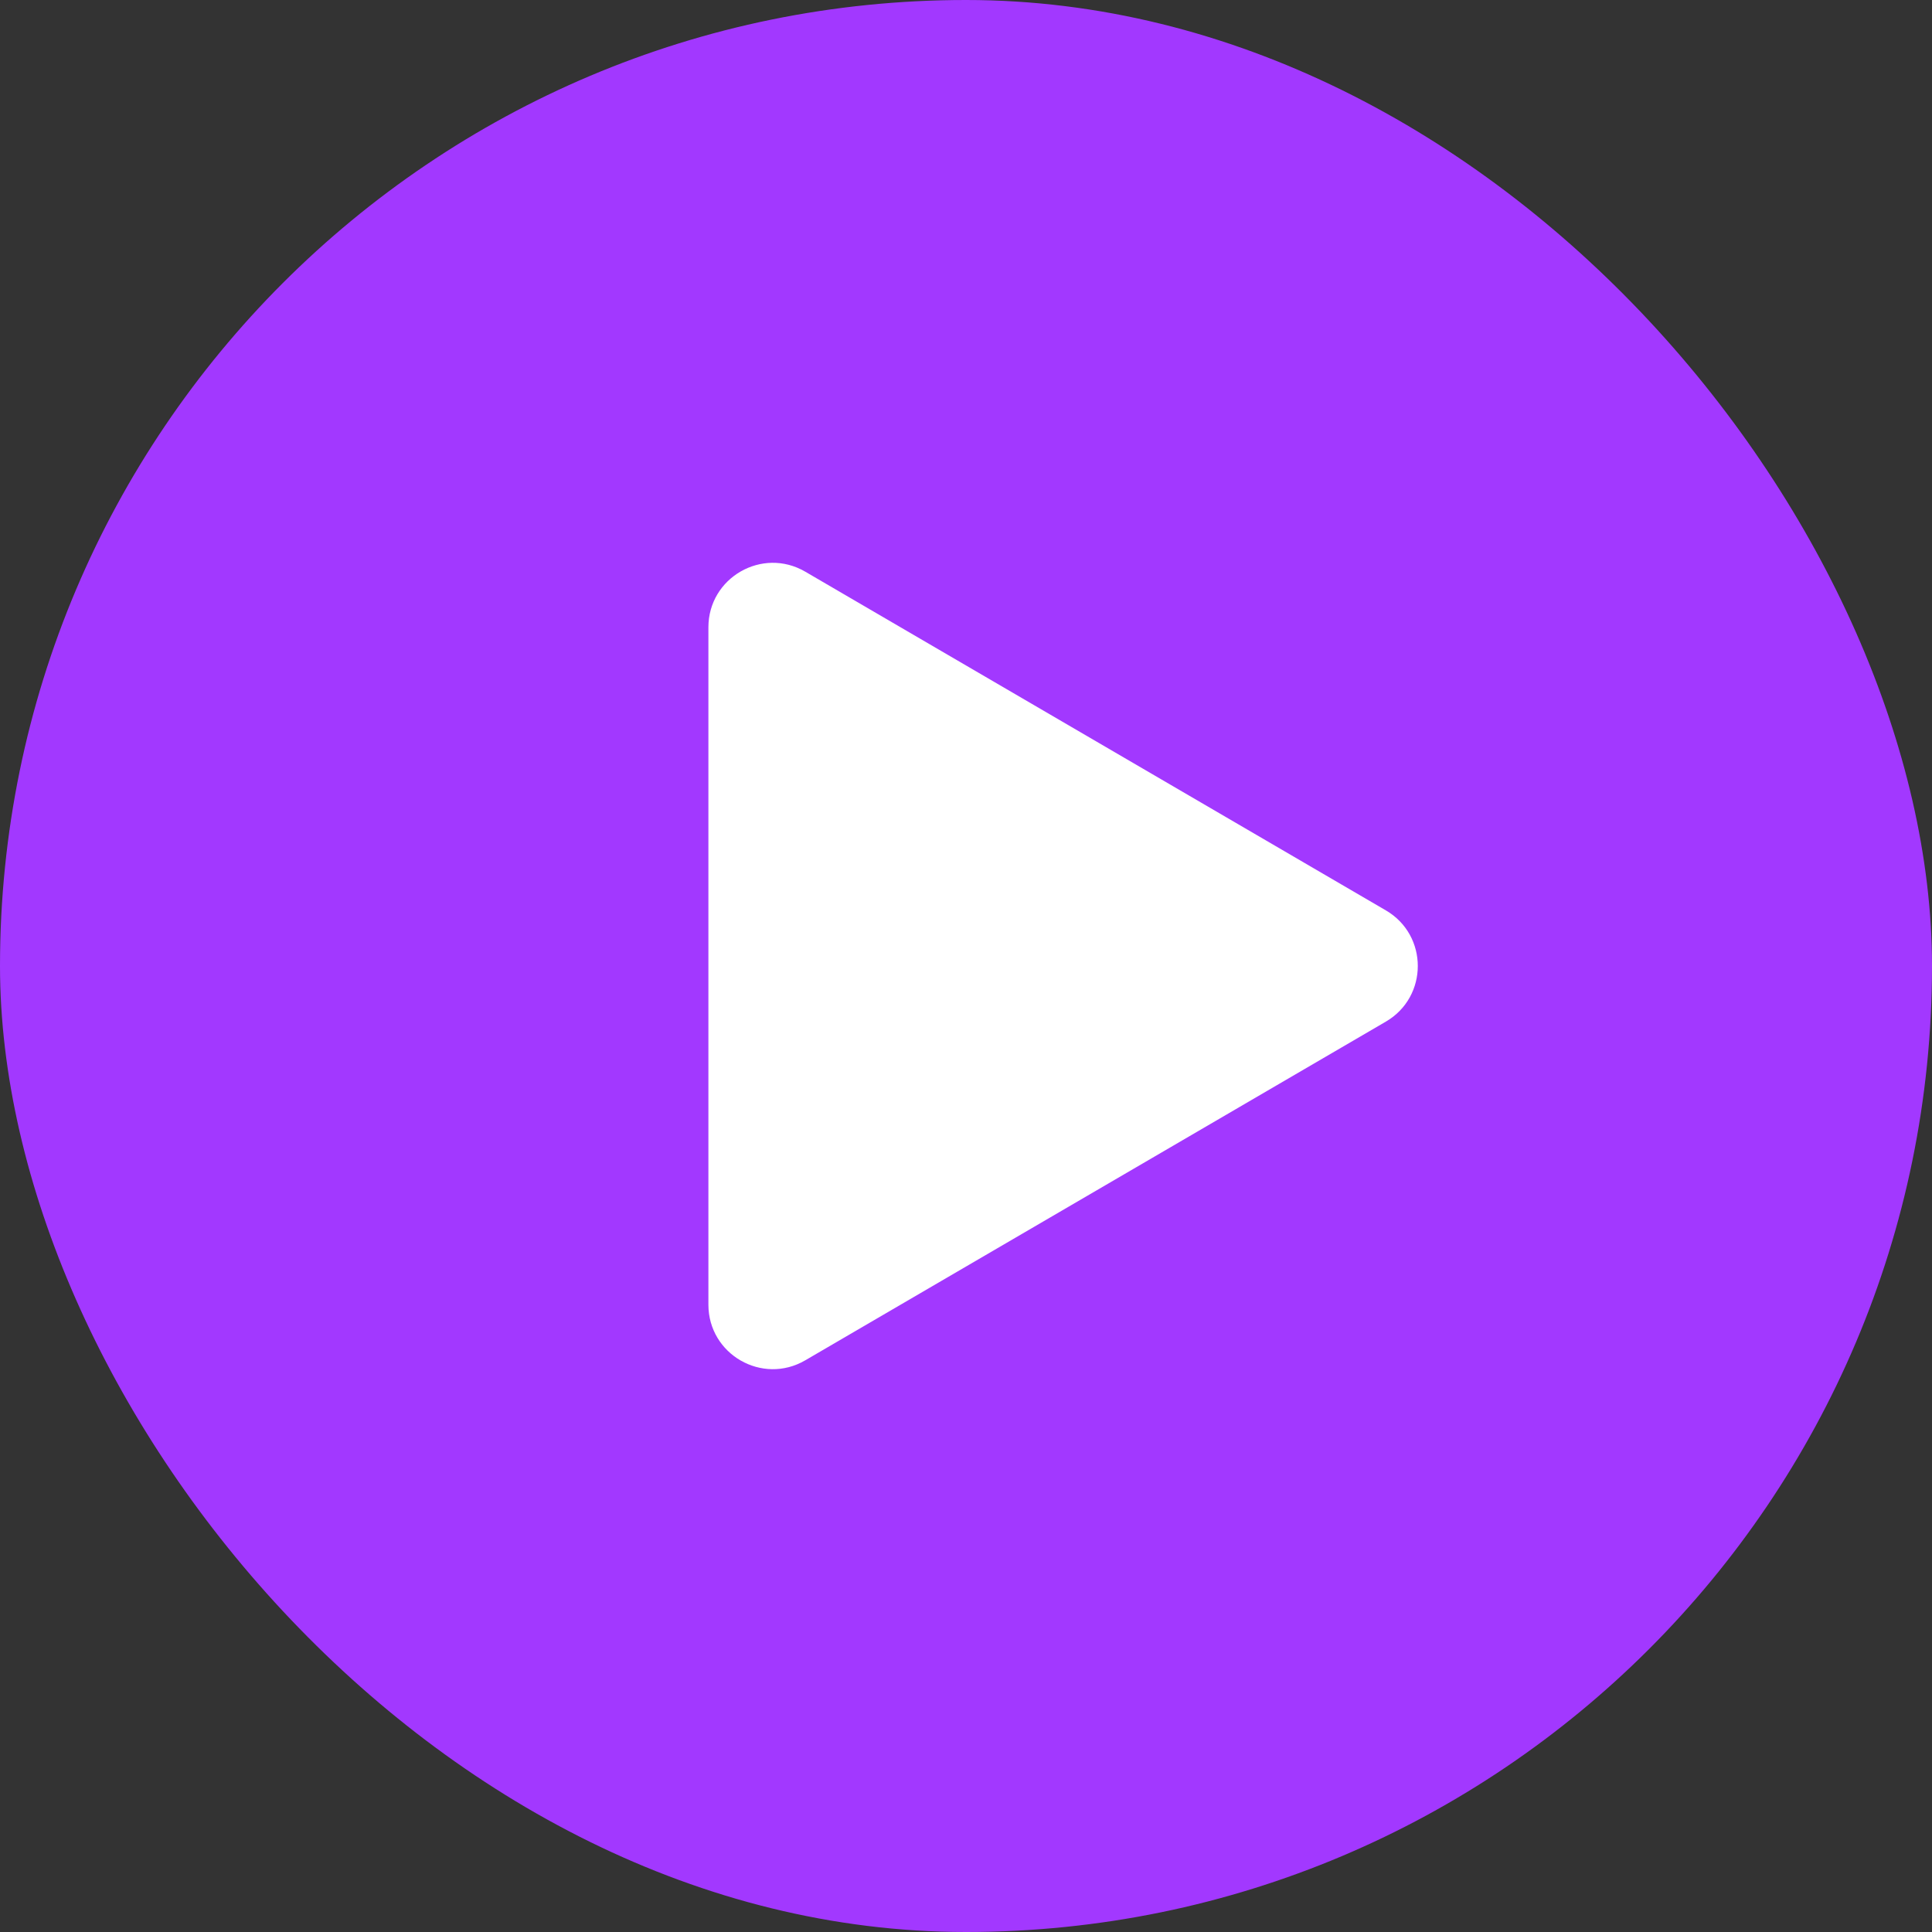 <svg width="30" height="30" viewBox="0 0 30 30" fill="none" xmlns="http://www.w3.org/2000/svg">
<rect x="0" y="0" width="30" height="30" fill="#333333" stroke="none"/>
<rect width="30" height="30" rx="15" fill="#A238FF"/>
<path d="M21.519 14.136C22.181 14.522 22.181 15.478 21.519 15.864L12.504 21.123C11.837 21.512 11 21.031 11 20.259L11 9.741C11 8.969 11.837 8.488 12.504 8.877L21.519 14.136Z" fill="white"/>
</svg>
